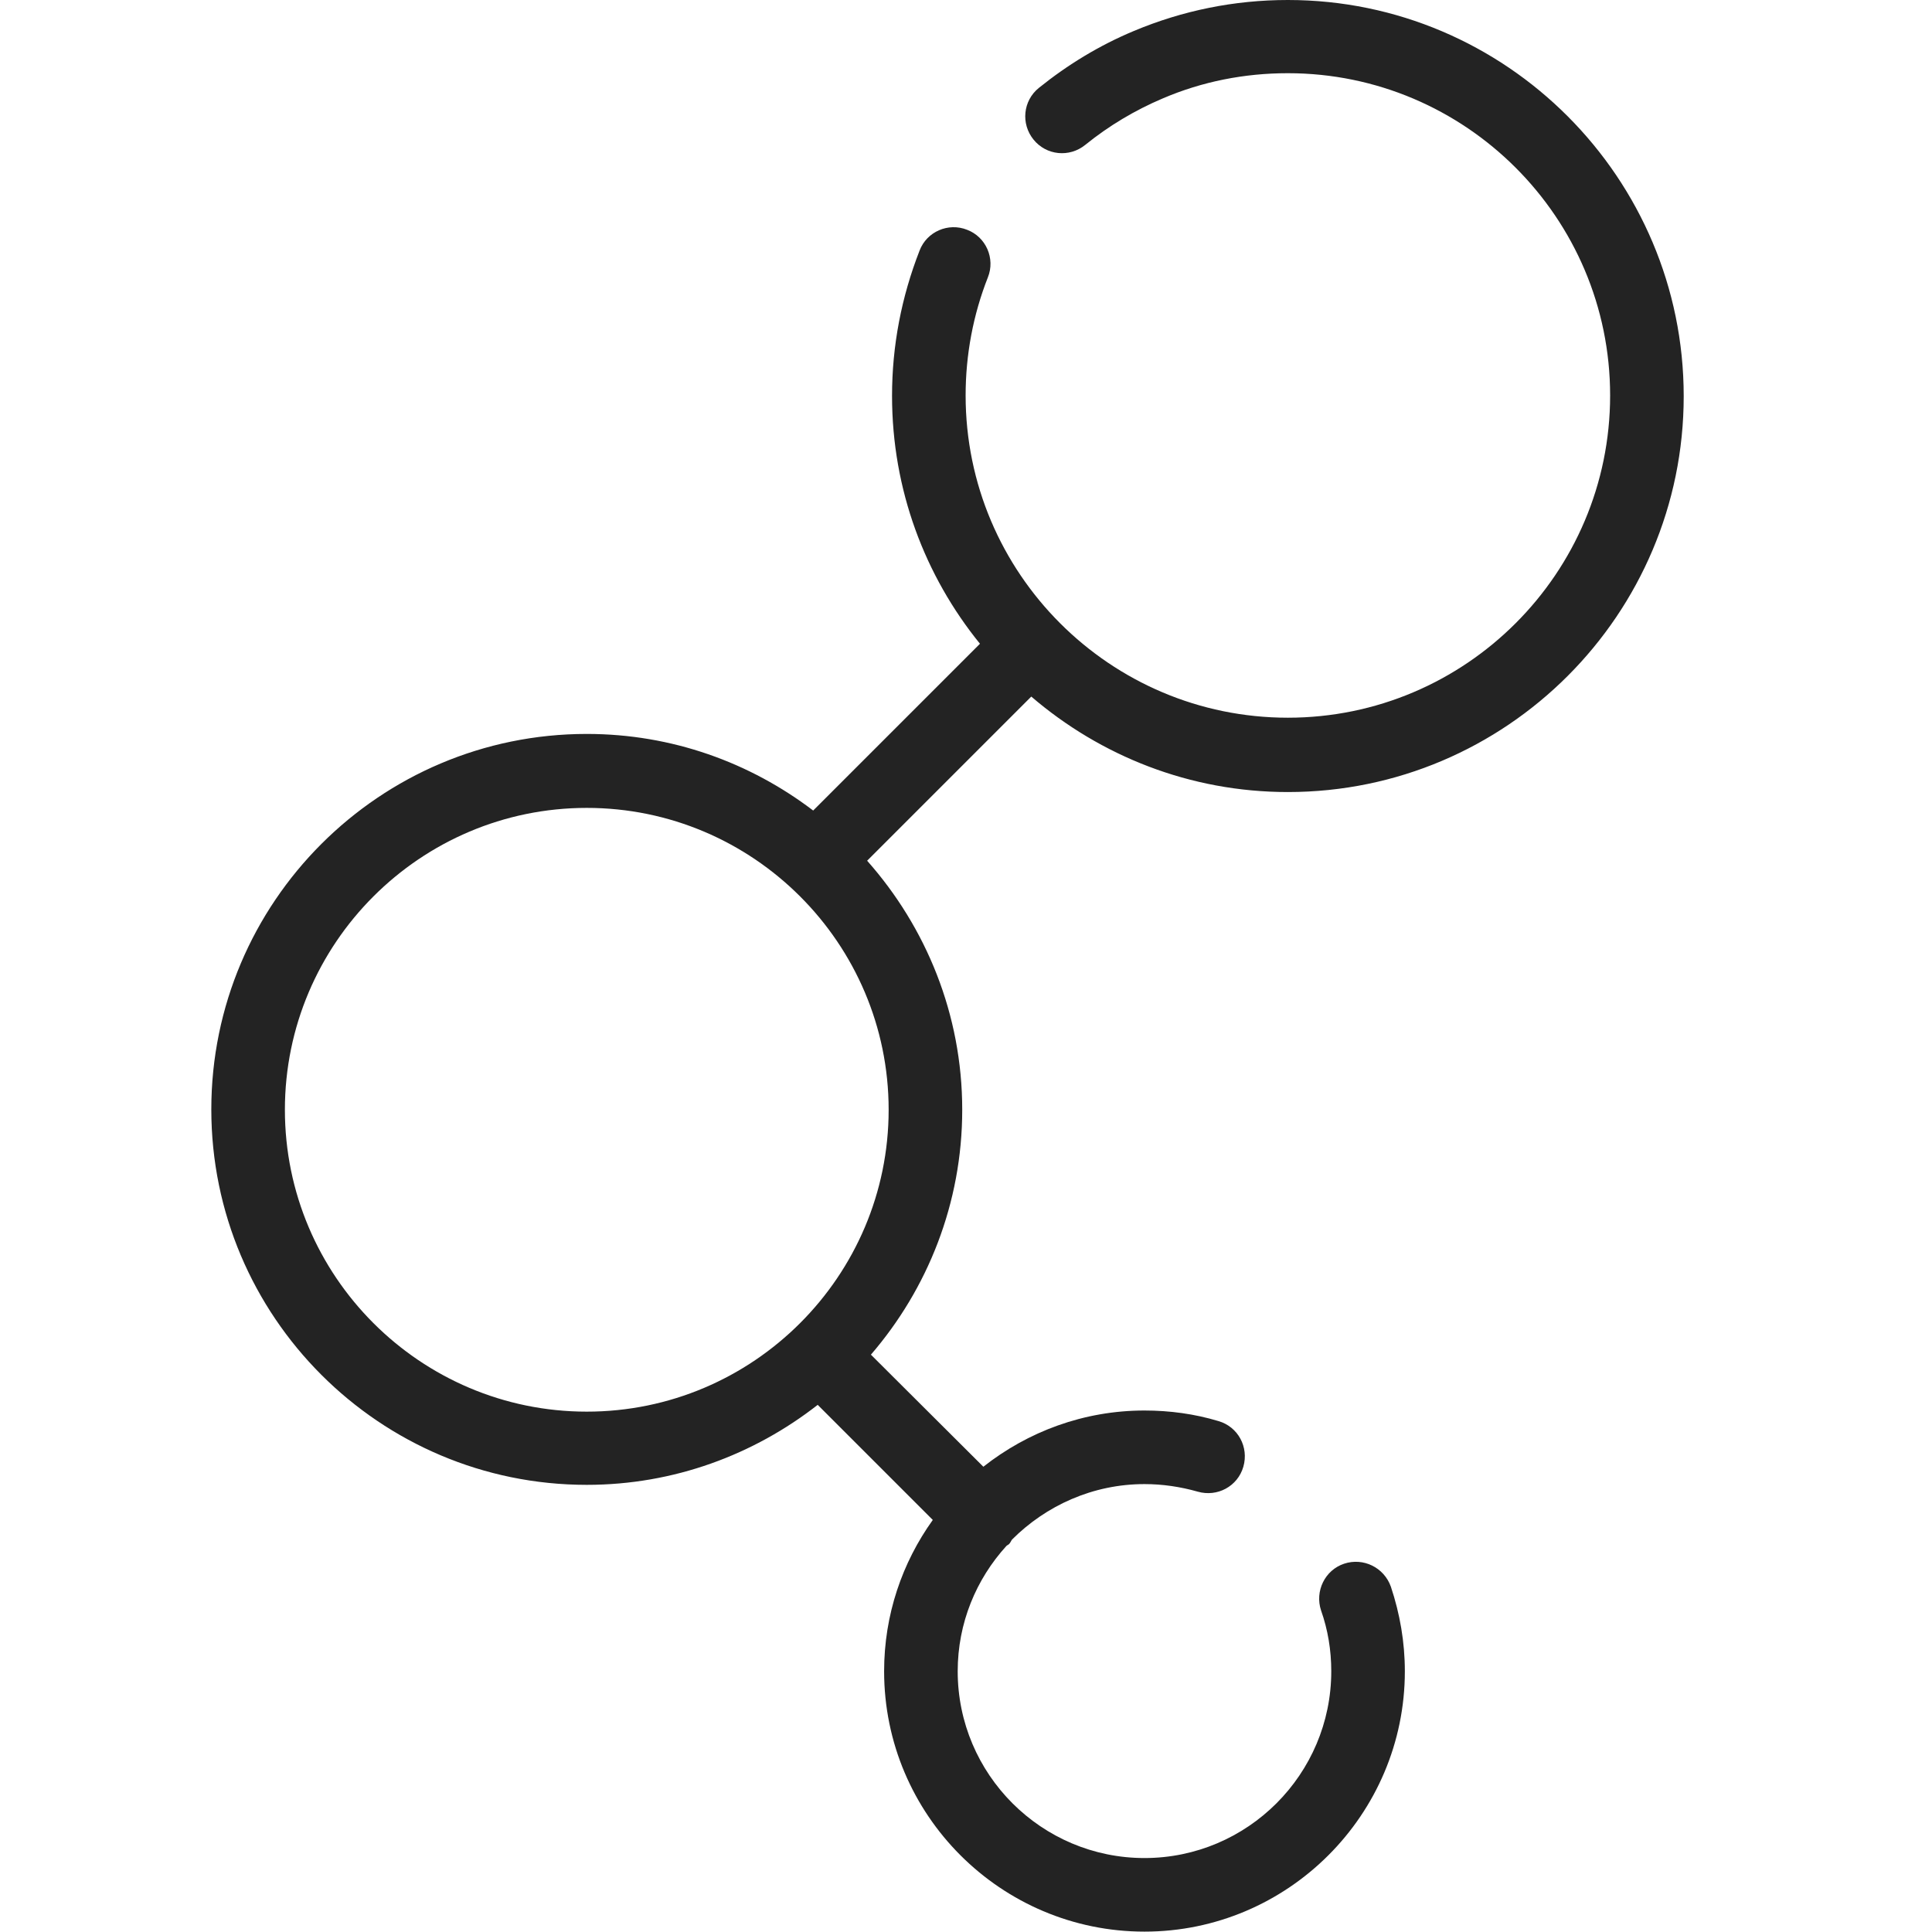 <?xml version="1.0" ?><svg id="Capa_1" style="enable-background:new 0 0 512 512;" version="1.1" viewBox="0 0 512 512" xml:space="preserve" xmlns="http://www.w3.org/2000/svg" xmlns:xlink="http://www.w3.org/1999/xlink"><style type="text/css">
	.st0{fill:#232323;}
</style><path class="st0" d="M341.3,209.9c57.9,0,104.9-47.1,104.9-104.9S399.2,0,341.3,0c-14.2,0-27.9,2.8-40.8,8.2  c-9.1,3.8-17.5,8.9-25.2,15.1c-4.2,3.4-4.8,9.5-1.4,13.7c3.4,4.2,9.5,4.8,13.7,1.4c6.3-5.1,13.2-9.2,20.5-12.3  c10.5-4.5,21.7-6.7,33.2-6.7c47.1,0,85.4,38.3,85.4,85.4s-38.3,85.4-85.4,85.4c-47.1,0-85.4-38.3-85.4-85.4c0-10.8,2-21.4,5.9-31.3  c2-5-0.5-10.7-5.5-12.6c-5-2-10.7,0.5-12.6,5.5c-4.8,12.3-7.3,25.2-7.3,38.5c0,24.9,8.7,47.7,23.3,65.7l-44.2,44.2  c-16.7-12.7-37.4-20.3-60-20.3c-54.9,0-99.5,44.6-99.5,99.5s44.6,99.5,99.5,99.5c23.1,0,44.3-8,61.2-21.2l30.5,30.5  c-8.1,11.3-12.9,25.1-12.9,40.1c0,38.1,31,69,69,69s69-31,69-69c0-7.7-1.3-15.2-3.7-22.4c-1.8-5.1-7.3-7.8-12.4-6.1  c-5.1,1.7-7.8,7.3-6.1,12.4c1.8,5.1,2.7,10.5,2.7,16.1c0,27.3-22.2,49.5-49.5,49.5s-49.5-22.2-49.5-49.5c0-12.8,4.9-24.4,12.9-33.2  c0.2-0.2,0.5-0.3,0.7-0.5c0.4-0.4,0.5-0.8,0.8-1.2c9-9,21.4-14.7,35.1-14.7c4.8,0,9.5,0.7,14.1,2c5.2,1.5,10.6-1.4,12.1-6.6  c1.5-5.2-1.4-10.6-6.6-12.1c-6.3-1.9-12.9-2.8-19.6-2.8c-16.1,0-30.9,5.6-42.7,14.9L230.8,359c15-17.4,24.2-40.1,24.2-64.9  c0-25.3-9.6-48.4-25.2-66l43.5-43.5C291.6,200.3,315.3,209.9,341.3,209.9z M155.5,374.1c-44.1,0-80-35.9-80-80s35.9-80,80-80  s80,35.9,80,80S199.6,374.1,155.5,374.1z"/></svg>